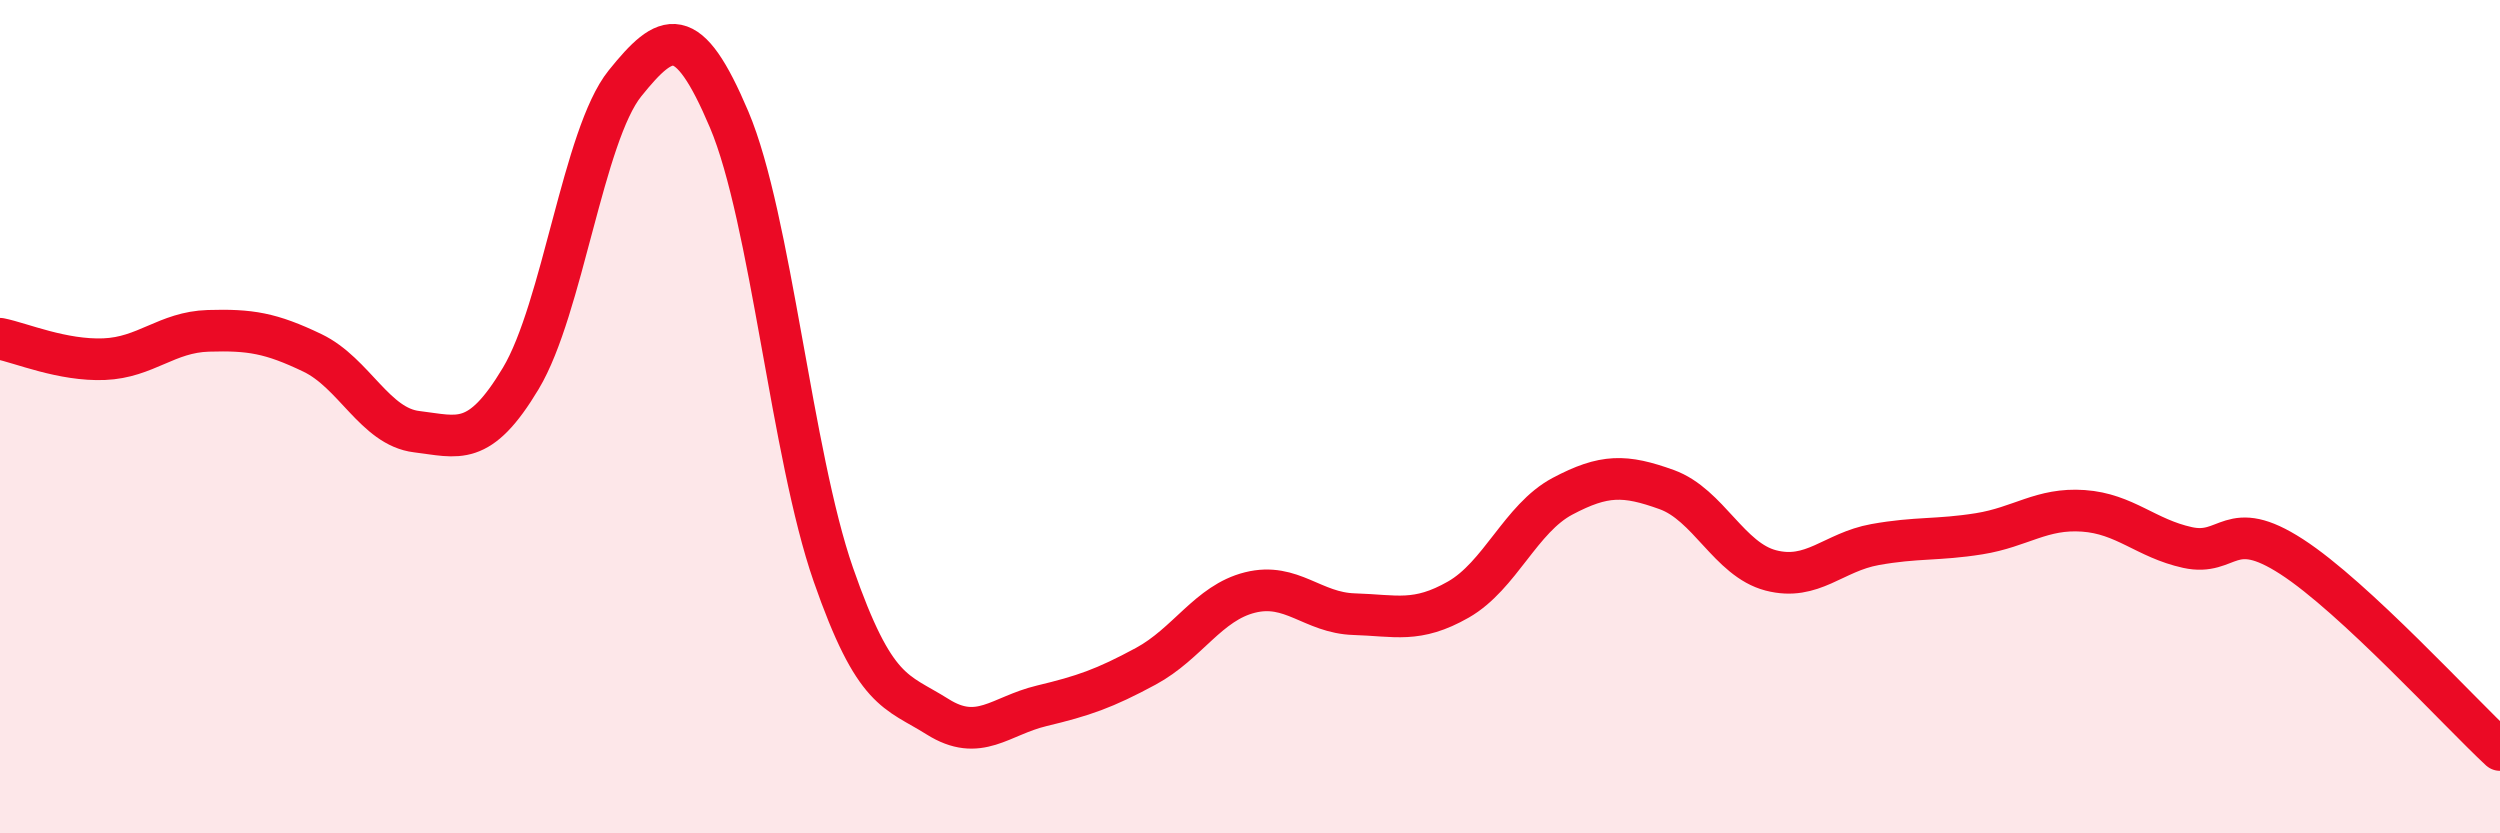 
    <svg width="60" height="20" viewBox="0 0 60 20" xmlns="http://www.w3.org/2000/svg">
      <path
        d="M 0,8.13 C 0.5,8.23 1.5,8.66 2.5,8.62 C 3.5,8.58 4,7.97 5,7.94 C 6,7.91 6.5,7.99 7.5,8.47 C 8.5,8.95 9,10.24 10,10.36 C 11,10.48 11.5,10.75 12.5,9.08 C 13.5,7.41 14,3.24 15,2 C 16,0.76 16.5,0.51 17.5,2.87 C 18.5,5.23 19,10.92 20,13.79 C 21,16.66 21.5,16.57 22.5,17.2 C 23.5,17.83 24,17.18 25,16.94 C 26,16.7 26.5,16.53 27.5,15.99 C 28.5,15.45 29,14.47 30,14.22 C 31,13.97 31.5,14.71 32.5,14.74 C 33.5,14.77 34,14.96 35,14.39 C 36,13.82 36.5,12.44 37.5,11.91 C 38.5,11.38 39,11.39 40,11.75 C 41,12.11 41.5,13.43 42.5,13.69 C 43.5,13.95 44,13.25 45,13.07 C 46,12.89 46.5,12.97 47.5,12.81 C 48.5,12.65 49,12.19 50,12.26 C 51,12.33 51.5,12.92 52.5,13.14 C 53.5,13.36 53.5,12.39 55,13.36 C 56.5,14.33 59,17.07 60,18L60 20L0 20Z"
        fill="#EB0A25"
        opacity="0.1"
        stroke-linecap="round"
        stroke-linejoin="round"
      />
      <path
        d="M 0,8.13 C 0.5,8.23 1.5,8.66 2.5,8.62 C 3.5,8.58 4,7.97 5,7.94 C 6,7.91 6.5,7.99 7.5,8.47 C 8.5,8.95 9,10.24 10,10.36 C 11,10.48 11.5,10.75 12.5,9.08 C 13.5,7.41 14,3.24 15,2 C 16,0.76 16.5,0.51 17.5,2.87 C 18.5,5.23 19,10.92 20,13.79 C 21,16.66 21.5,16.57 22.5,17.2 C 23.5,17.83 24,17.18 25,16.94 C 26,16.7 26.5,16.53 27.5,15.99 C 28.5,15.45 29,14.47 30,14.22 C 31,13.97 31.5,14.71 32.5,14.74 C 33.5,14.77 34,14.96 35,14.39 C 36,13.82 36.5,12.44 37.5,11.91 C 38.5,11.38 39,11.39 40,11.75 C 41,12.11 41.5,13.43 42.5,13.69 C 43.5,13.95 44,13.25 45,13.07 C 46,12.89 46.5,12.97 47.5,12.81 C 48.5,12.65 49,12.19 50,12.26 C 51,12.33 51.5,12.92 52.5,13.14 C 53.5,13.36 53.5,12.39 55,13.36 C 56.5,14.33 59,17.07 60,18"
        stroke="#EB0A25"
        stroke-width="1"
        fill="none"
        stroke-linecap="round"
        stroke-linejoin="round"
      />
    </svg>
  